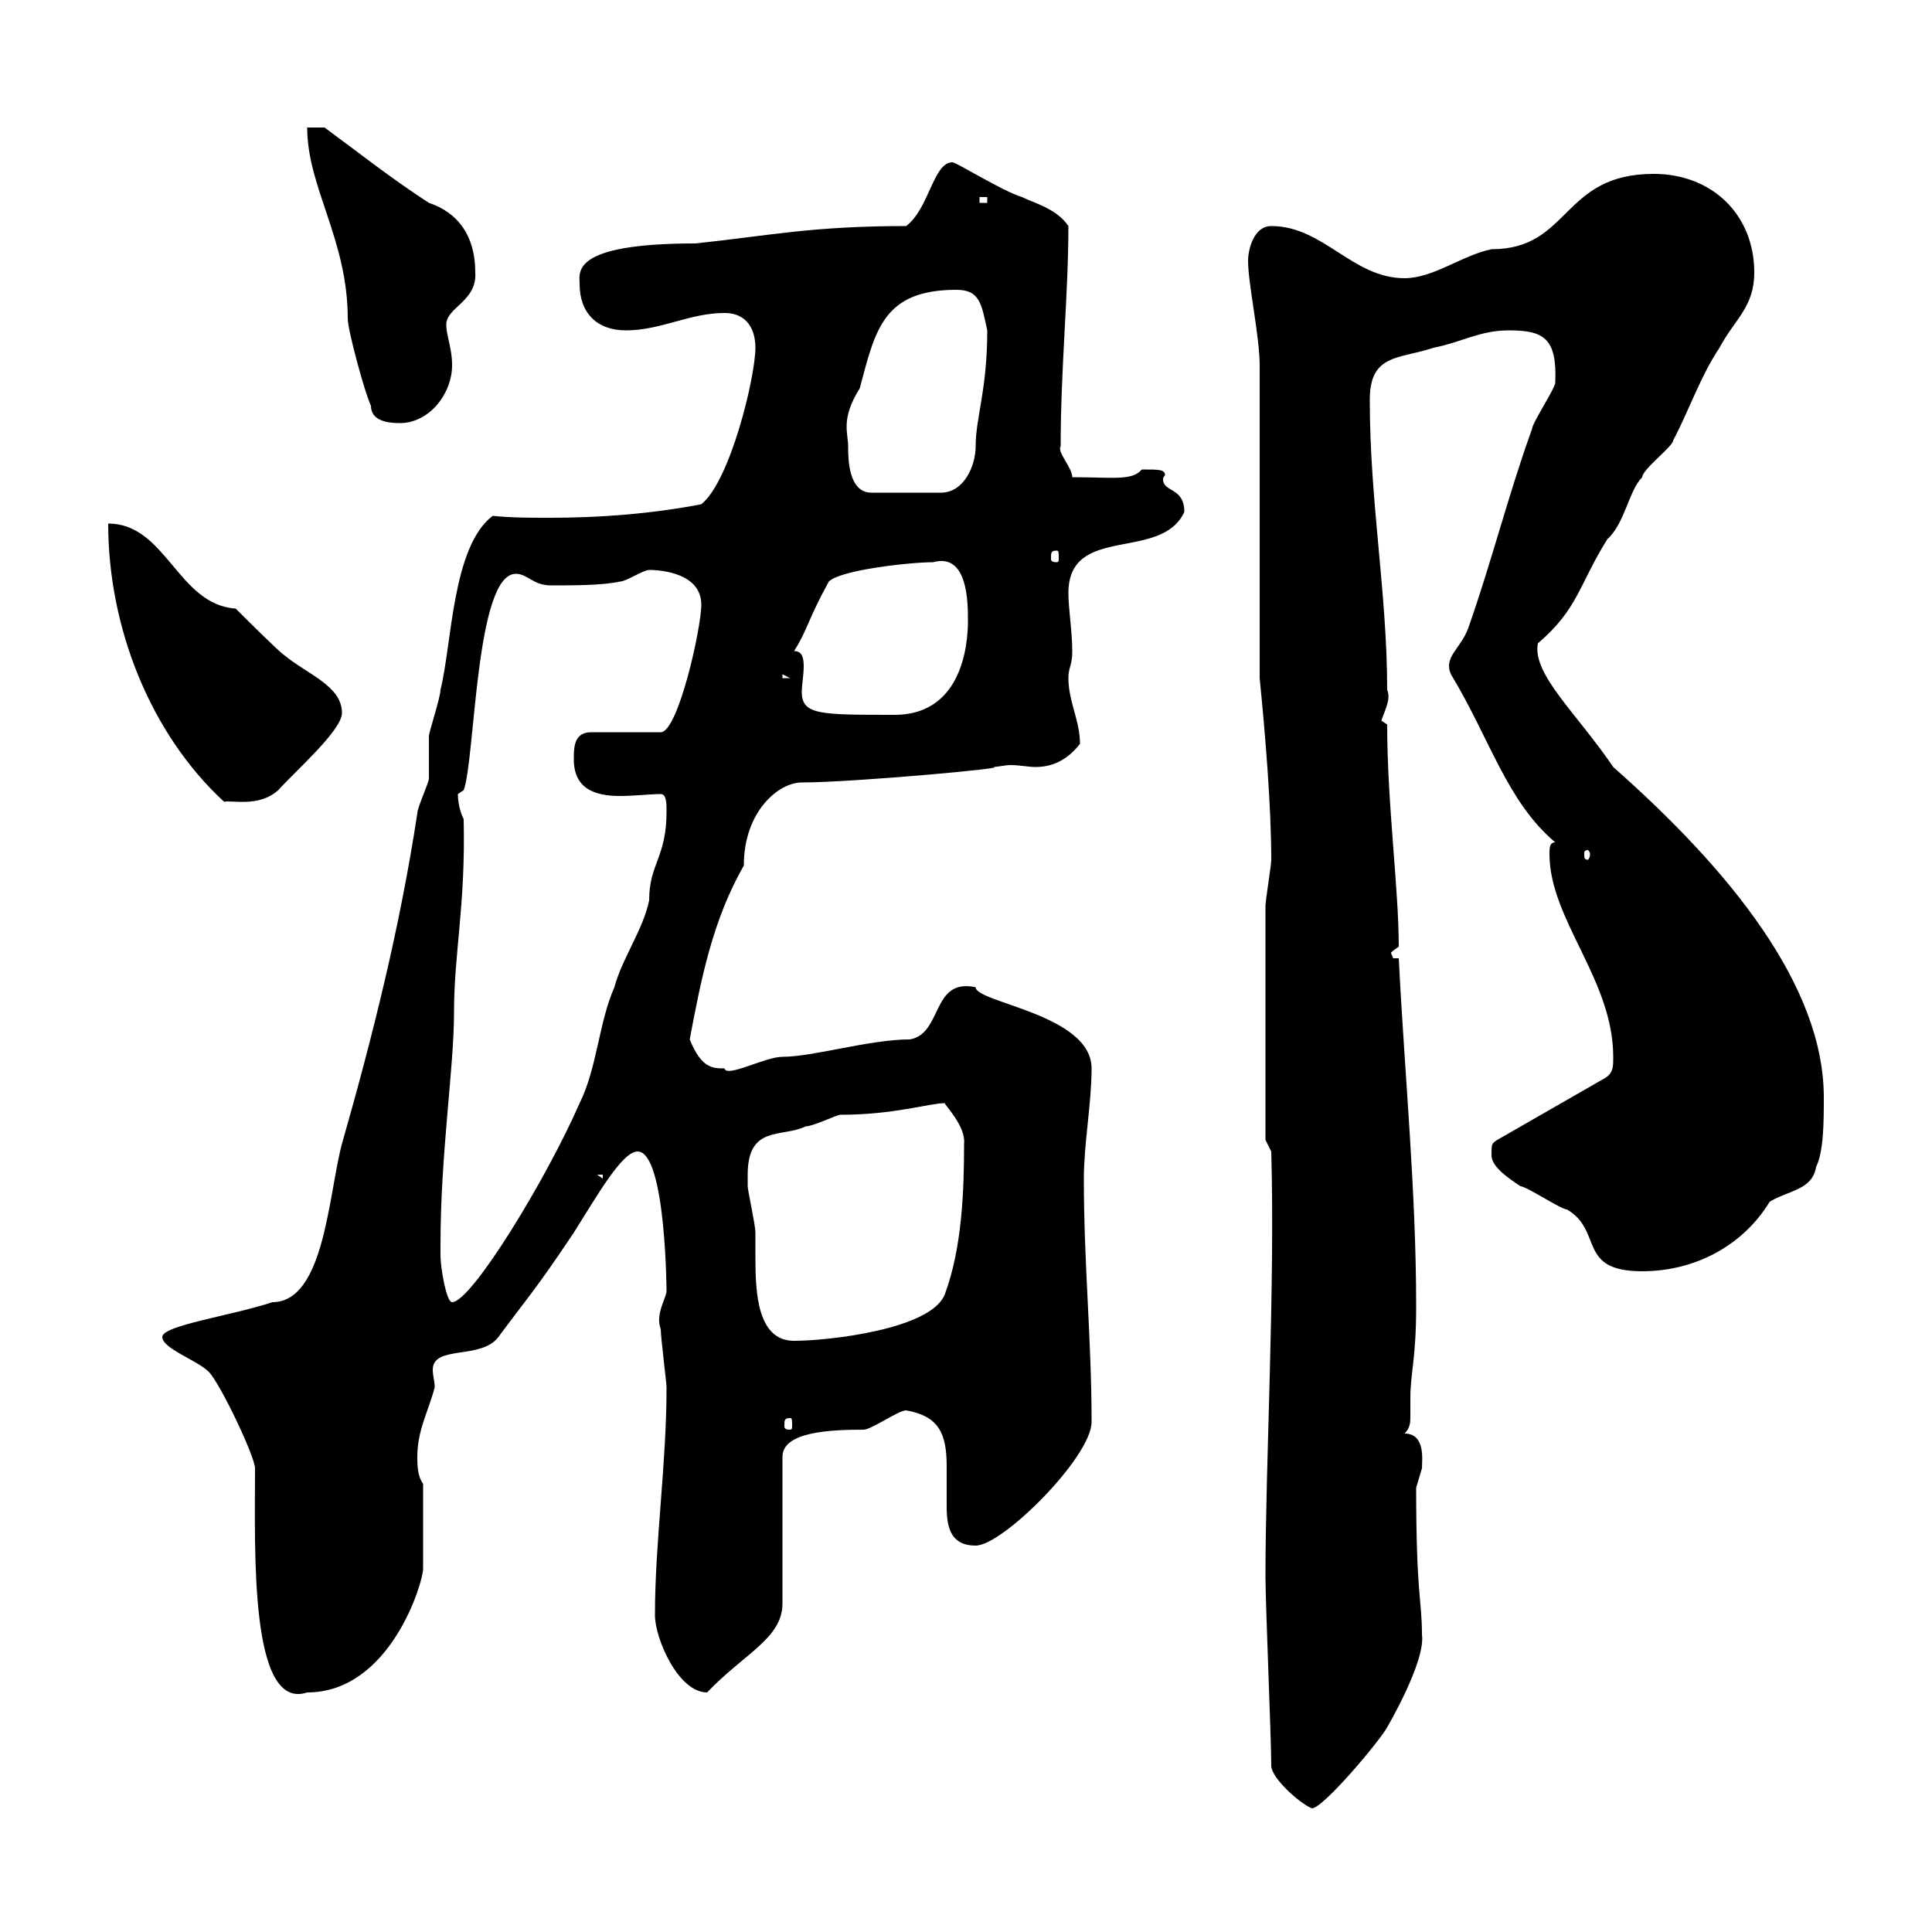 <svg xmlns="http://www.w3.org/2000/svg" xmlns:xlink="http://www.w3.org/1999/xlink" width="300" height="300"><path d="M197.40 274.20C197.40 276 201.60 279.90 203.70 280.80C205.50 280.80 214.50 270 215.40 268.20C215.40 268.20 221.40 258 220.80 253.80C220.80 248.40 219.90 247.80 219.90 231C219.90 231 220.80 228 220.80 228C220.80 226.80 221.40 222.60 218.10 222.60C219 221.70 219 220.80 219 219.90C219 219 219 218.10 219 217.20C219 213 219.90 211.20 219.90 202.80C219.90 184.80 218.10 166.80 217.20 148.80L216.30 148.80C216.30 148.50 216 148.20 216 147.90C216 147.90 216.30 147.60 217.20 147C217.20 138 215.40 124.80 215.40 112.50C215.40 112.50 214.50 111.90 214.50 111.90C215.10 110.10 216 108.60 215.40 107.10C215.40 92.10 212.70 78 212.70 62.10C212.70 54.90 217.20 55.80 222.60 54C227.10 53.10 229.80 51.30 234.30 51.30C239.70 51.30 241.80 52.50 241.50 59.40C241.50 60.30 237.90 65.70 237.90 66.60C234.30 76.50 231.60 87.30 228 97.50C226.80 100.80 224.10 102 225.30 104.70C231.30 114.60 234 124.50 241.50 130.80C240.60 130.80 240.60 131.70 240.60 132.60C240.60 142.80 250.50 152.10 250.50 164.10C250.50 165.90 250.50 166.80 248.70 167.70L232.50 177C231.60 177.60 231.60 177.60 231.60 179.40C231.60 181.20 234.30 183 236.10 184.20C237 184.20 242.40 187.80 243.30 187.80C249 191.10 244.80 197.40 255 197.40C263.10 197.40 270.60 193.50 274.80 186.60C277.80 184.80 281.40 184.80 282 181.20C283.20 178.80 283.20 174 283.20 170.40C283.20 153 268.50 135 250.50 119.10C244.80 110.70 237.90 104.70 238.80 99.90C245.10 94.50 245.10 90.90 249.60 83.70C252.30 81.30 252.90 76.20 255 74.10C255 72.90 259.80 69.30 259.80 68.40C262.20 63.90 264 58.50 267 54C269.40 49.50 272.40 47.70 272.40 42.30C272.40 33.30 265.80 27 256.80 27C242.40 27 243.90 38.70 231.60 38.70C227.10 39.60 222.60 43.20 218.10 43.20C210 43.20 205.50 35.10 197.40 35.10C194.70 35.10 193.80 38.70 193.80 40.50C193.80 44.10 195.60 52.20 195.60 56.70L195.60 105.30C196.50 114.30 197.40 125.40 197.40 133.50C197.40 134.40 196.50 139.80 196.50 140.70L196.50 177L197.40 178.80C198 200.10 196.50 227.10 196.50 244.80C196.50 249 197.40 270 197.40 274.20ZM25.20 207.60C25.20 209.40 30.60 211.20 32.40 213C34.20 214.80 39.60 226.20 39.60 228C39.60 240.60 38.70 265.80 47.70 262.80C60.60 262.80 65.70 245.70 65.70 243.60C65.70 241.50 65.70 234.90 65.70 230.40C64.80 229.20 64.80 227.40 64.80 226.20C64.80 222 66.60 219 67.50 215.40C67.50 214.50 67.20 213.60 67.20 212.70C67.20 208.80 74.70 211.20 77.40 207.60C81.60 201.90 83.10 200.40 89.10 191.40C92.70 185.70 96.60 178.80 99 178.80C103.50 178.80 103.50 201.60 103.50 200.40C103.50 201.60 101.70 204 102.60 206.40C102.60 207.60 103.50 214.80 103.50 215.40C103.50 227.40 101.70 239.40 101.70 250.80C101.70 254.40 105.30 262.80 109.80 262.80C115.50 256.80 121.50 254.40 121.50 249L121.50 226.20C121.50 222.30 129 222 134.10 222C135.30 222 139.50 219 140.70 219C145.80 219.90 147 222.60 147 227.70C147 229.50 147 232.20 147 234C147 237.60 147.90 240 151.50 240C155.70 240 169.50 226.20 169.50 220.80C169.50 207.90 168.30 196.50 168.30 183C168.30 177.60 169.50 171.30 169.50 165.90C169.50 157.50 151.50 155.70 151.50 153.30C144.60 151.80 146.40 160.50 141.30 161.40C135 161.40 126.30 164.10 121.50 164.10C118.80 164.10 112.80 167.40 112.50 165.90C110.70 165.90 108.90 165.90 107.10 161.40C108.90 151.80 110.70 142.80 115.50 134.40C115.50 126 120.90 121.50 124.50 121.50C132.60 121.50 158.70 119.10 153.90 119.10C155.10 119.10 156 118.80 156.90 118.80C158.40 118.80 159.60 119.10 160.80 119.10C163.20 119.10 165.60 118.20 167.70 115.50C167.70 111.90 165.90 108.90 165.90 105.30C165.90 103.50 166.50 103.50 166.50 101.10C166.50 98.10 165.90 94.50 165.90 92.10C165.90 81.30 180.30 87.30 183.90 79.50C183.90 75.60 180.60 76.50 180.60 74.40C180.60 74.10 180.90 73.80 180.90 73.80C180.90 72.90 180 72.90 177.30 72.90C175.80 74.70 172.80 74.10 166.50 74.10C166.50 72.60 164.10 70.20 164.70 69.30C164.70 57 165.90 45.90 165.90 35.10C164.10 32.40 160.50 31.50 158.70 30.60C155.70 29.70 148.50 25.20 147.90 25.20C144.90 25.20 144.30 32.40 140.70 35.10C126 35.10 119.40 36.60 108 37.80C88.50 37.80 90 42.30 90 44.10C90 48.60 92.70 51.30 97.20 51.30C102.60 51.30 107.10 48.60 112.50 48.60C116.10 48.60 117.30 51.30 117.30 54C117.30 58.50 113.40 74.70 108.90 78.30C101.10 79.80 93 80.40 85.50 80.40C82.20 80.40 79.50 80.40 76.50 80.10C70.20 84.90 70.20 99.90 68.40 107.10C68.40 108.30 66.60 113.70 66.60 114.30C66.60 115.50 66.60 119.70 66.60 120.90C66.60 121.50 64.80 125.40 64.80 126.30C62.10 144 57.90 160.80 53.10 177.60C51 185.40 50.40 202.20 42.30 202.20C36 204.30 25.20 205.80 25.20 207.60ZM122.70 220.20C123 220.20 123 220.50 123 221.40C123 221.70 123 222 122.70 222C121.80 222 121.80 221.70 121.80 221.40C121.80 220.50 121.80 220.20 122.70 220.20ZM116.10 183C116.10 183 116.10 182.40 116.10 182.40C116.10 174.60 121.50 176.70 125.10 174.90C126.30 174.90 129.90 173.10 130.50 173.10C138.90 173.10 144.30 171.30 146.70 171.30C146.70 171.60 150 174.90 149.70 177.60C149.70 184.80 149.40 193.80 146.70 201C144.60 206.40 128.70 208.20 123.30 208.20C117.60 208.20 117.30 200.70 117.30 195.30C117.30 193.80 117.30 192.60 117.30 191.40C117.30 190.20 116.10 184.80 116.10 184.20C116.10 184.20 116.10 183 116.10 183ZM68.40 195C68.40 195 68.40 193.20 68.40 193.20C68.40 179.10 70.50 165.90 70.50 157.20C70.50 147.90 72.30 140.70 72 127.20C71.40 126 71.10 124.50 71.10 123.30C71.10 123.30 72 122.70 72 122.70C73.80 117.90 73.80 89.10 80.10 89.10C81.90 89.10 82.80 90.90 85.50 90.90C89.10 90.90 93.60 90.90 96.30 90.30C97.20 90.30 99.90 88.50 100.80 88.50C102.90 88.50 108.90 89.10 108.90 93.90C108.90 97.50 105.30 113.70 102.60 113.70L91.80 113.70C89.10 113.70 89.10 116.10 89.10 117.90C89.10 122.70 92.70 123.60 96.30 123.60C98.40 123.60 101.10 123.30 102.60 123.30C103.50 123.30 103.50 124.80 103.50 126C103.50 133.20 100.80 134.10 100.80 139.80C99.90 144.30 96.60 148.80 95.40 153.30C93 158.70 92.70 165.90 90 171.30C84.90 183 73.20 202.20 70.20 202.20C69.30 202.20 68.40 196.80 68.40 195ZM92.70 182.40L93.60 182.40L93.60 183ZM246.90 132.60C246.90 133.20 246.60 133.50 246.60 133.50C246 133.50 246 133.20 246 132.60C246 132.30 246 132 246.60 132C246.60 132 246.90 132.30 246.90 132.60ZM16.80 81.30C16.80 97.50 23.40 114 34.80 124.50C36 124.20 40.20 125.40 43.20 122.70C45.90 119.70 53.10 113.40 53.10 110.70C53.10 106.50 47.70 104.70 44.10 101.70C43.20 101.10 37.80 95.70 36.60 94.50C27.60 93.90 25.80 81.30 16.80 81.30ZM123.30 101.10C125.40 97.80 125.40 96.30 128.70 90.30C130.50 88.50 141.30 87.30 144.90 87.30C150.30 85.80 150.30 93.60 150.30 96.30C150.30 98.10 150.30 111 138.90 111C127.20 111 124.50 111 124.50 107.40C124.50 106.50 124.80 104.70 124.80 103.50C124.80 102 124.50 101.10 123.30 101.10ZM121.50 104.70L122.70 105.30L121.50 105.30ZM164.10 85.50C164.40 85.50 164.40 85.80 164.40 86.70C164.40 87 164.40 87.30 164.10 87.30C163.20 87.30 163.20 87 163.20 86.70C163.20 85.80 163.20 85.50 164.10 85.50ZM131.70 69.30C131.70 67.20 130.50 65.10 133.50 60.30C135.90 51.30 137.10 45 148.50 45C152.10 45 152.40 47.10 153.30 51.30C153.30 60.60 151.50 64.80 151.50 69.30C151.50 72.30 149.70 76.50 146.10 76.50L135.30 76.50C131.70 76.50 131.70 71.10 131.70 69.30ZM57.60 63C57.60 65.40 60.30 65.70 62.10 65.70C66.60 65.70 70.20 61.20 70.20 56.70C70.20 54 69.30 52.20 69.30 50.40C69.30 47.70 74.10 46.80 73.80 42.30C73.80 36.60 71.10 33 66.60 31.50C60.60 27.60 56.10 24 50.40 19.80C50.40 19.80 47.70 19.80 47.70 19.80C47.70 29.10 54 37.20 54 49.50C54 51.30 56.70 61.20 57.60 63ZM152.10 30.60L153.30 30.60L153.30 31.50L152.10 31.50Z"/></svg>